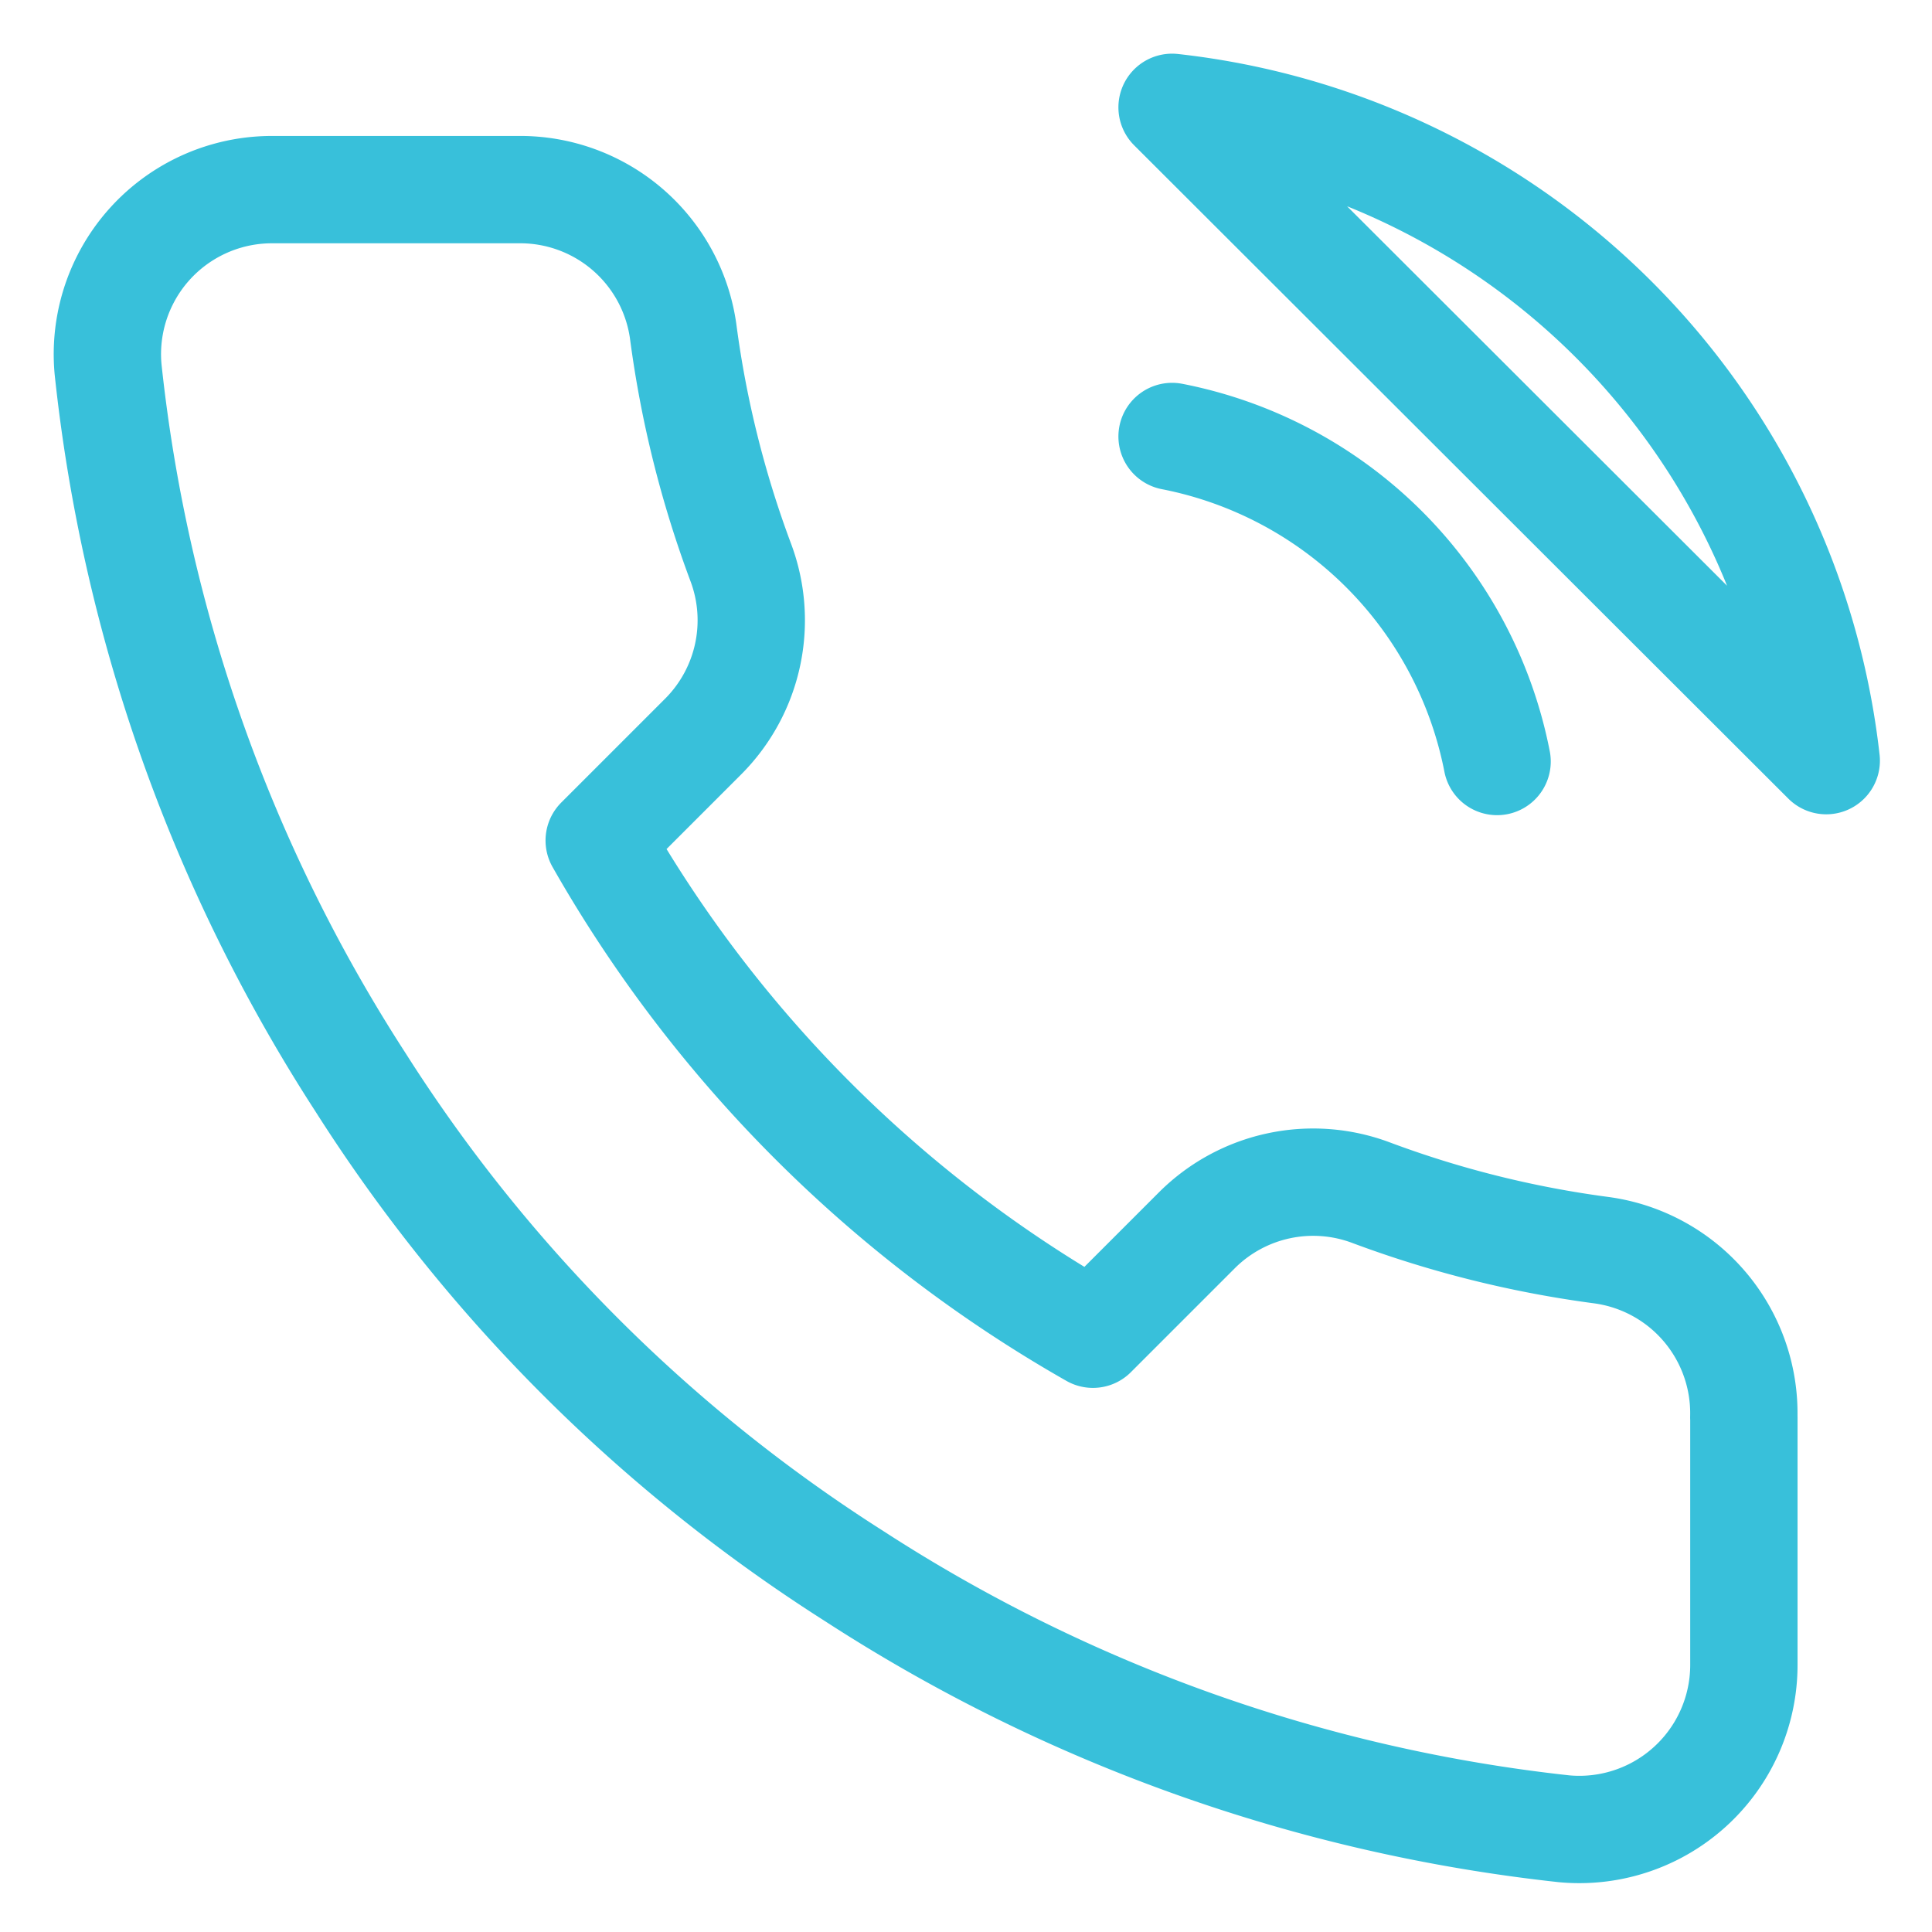 <svg xmlns="http://www.w3.org/2000/svg" width="27" height="27" viewBox="0 0 27 27"><g><g><path fill="none" stroke="#38c0da" stroke-linecap="round" stroke-linejoin="round" stroke-miterlimit="20" stroke-width="1.5" d="M24.371 19.808v3.45a2.3 2.3 0 0 1-2.507 2.3 22.758 22.758 0 0 1-9.924-3.53 22.425 22.425 0 0 1-6.9-6.9 22.758 22.758 0 0 1-3.53-9.971A2.3 2.3 0 0 1 3.797 2.65h3.45a2.3 2.3 0 0 1 2.3 1.978c.145 1.104.415 2.188.805 3.231a2.3 2.3 0 0 1-.518 2.427l-1.46 1.46a18.4 18.4 0 0 0 6.9 6.9l1.46-1.46a2.3 2.3 0 0 1 2.427-.518c1.043.39 2.127.66 3.231.805a2.3 2.3 0 0 1 1.978 2.335zM16.38 1.5a10.35 10.35 0 0 1 9.142 9.13zm0 4.6a5.75 5.75 0 0 1 4.542 4.542"/></g></g></svg>